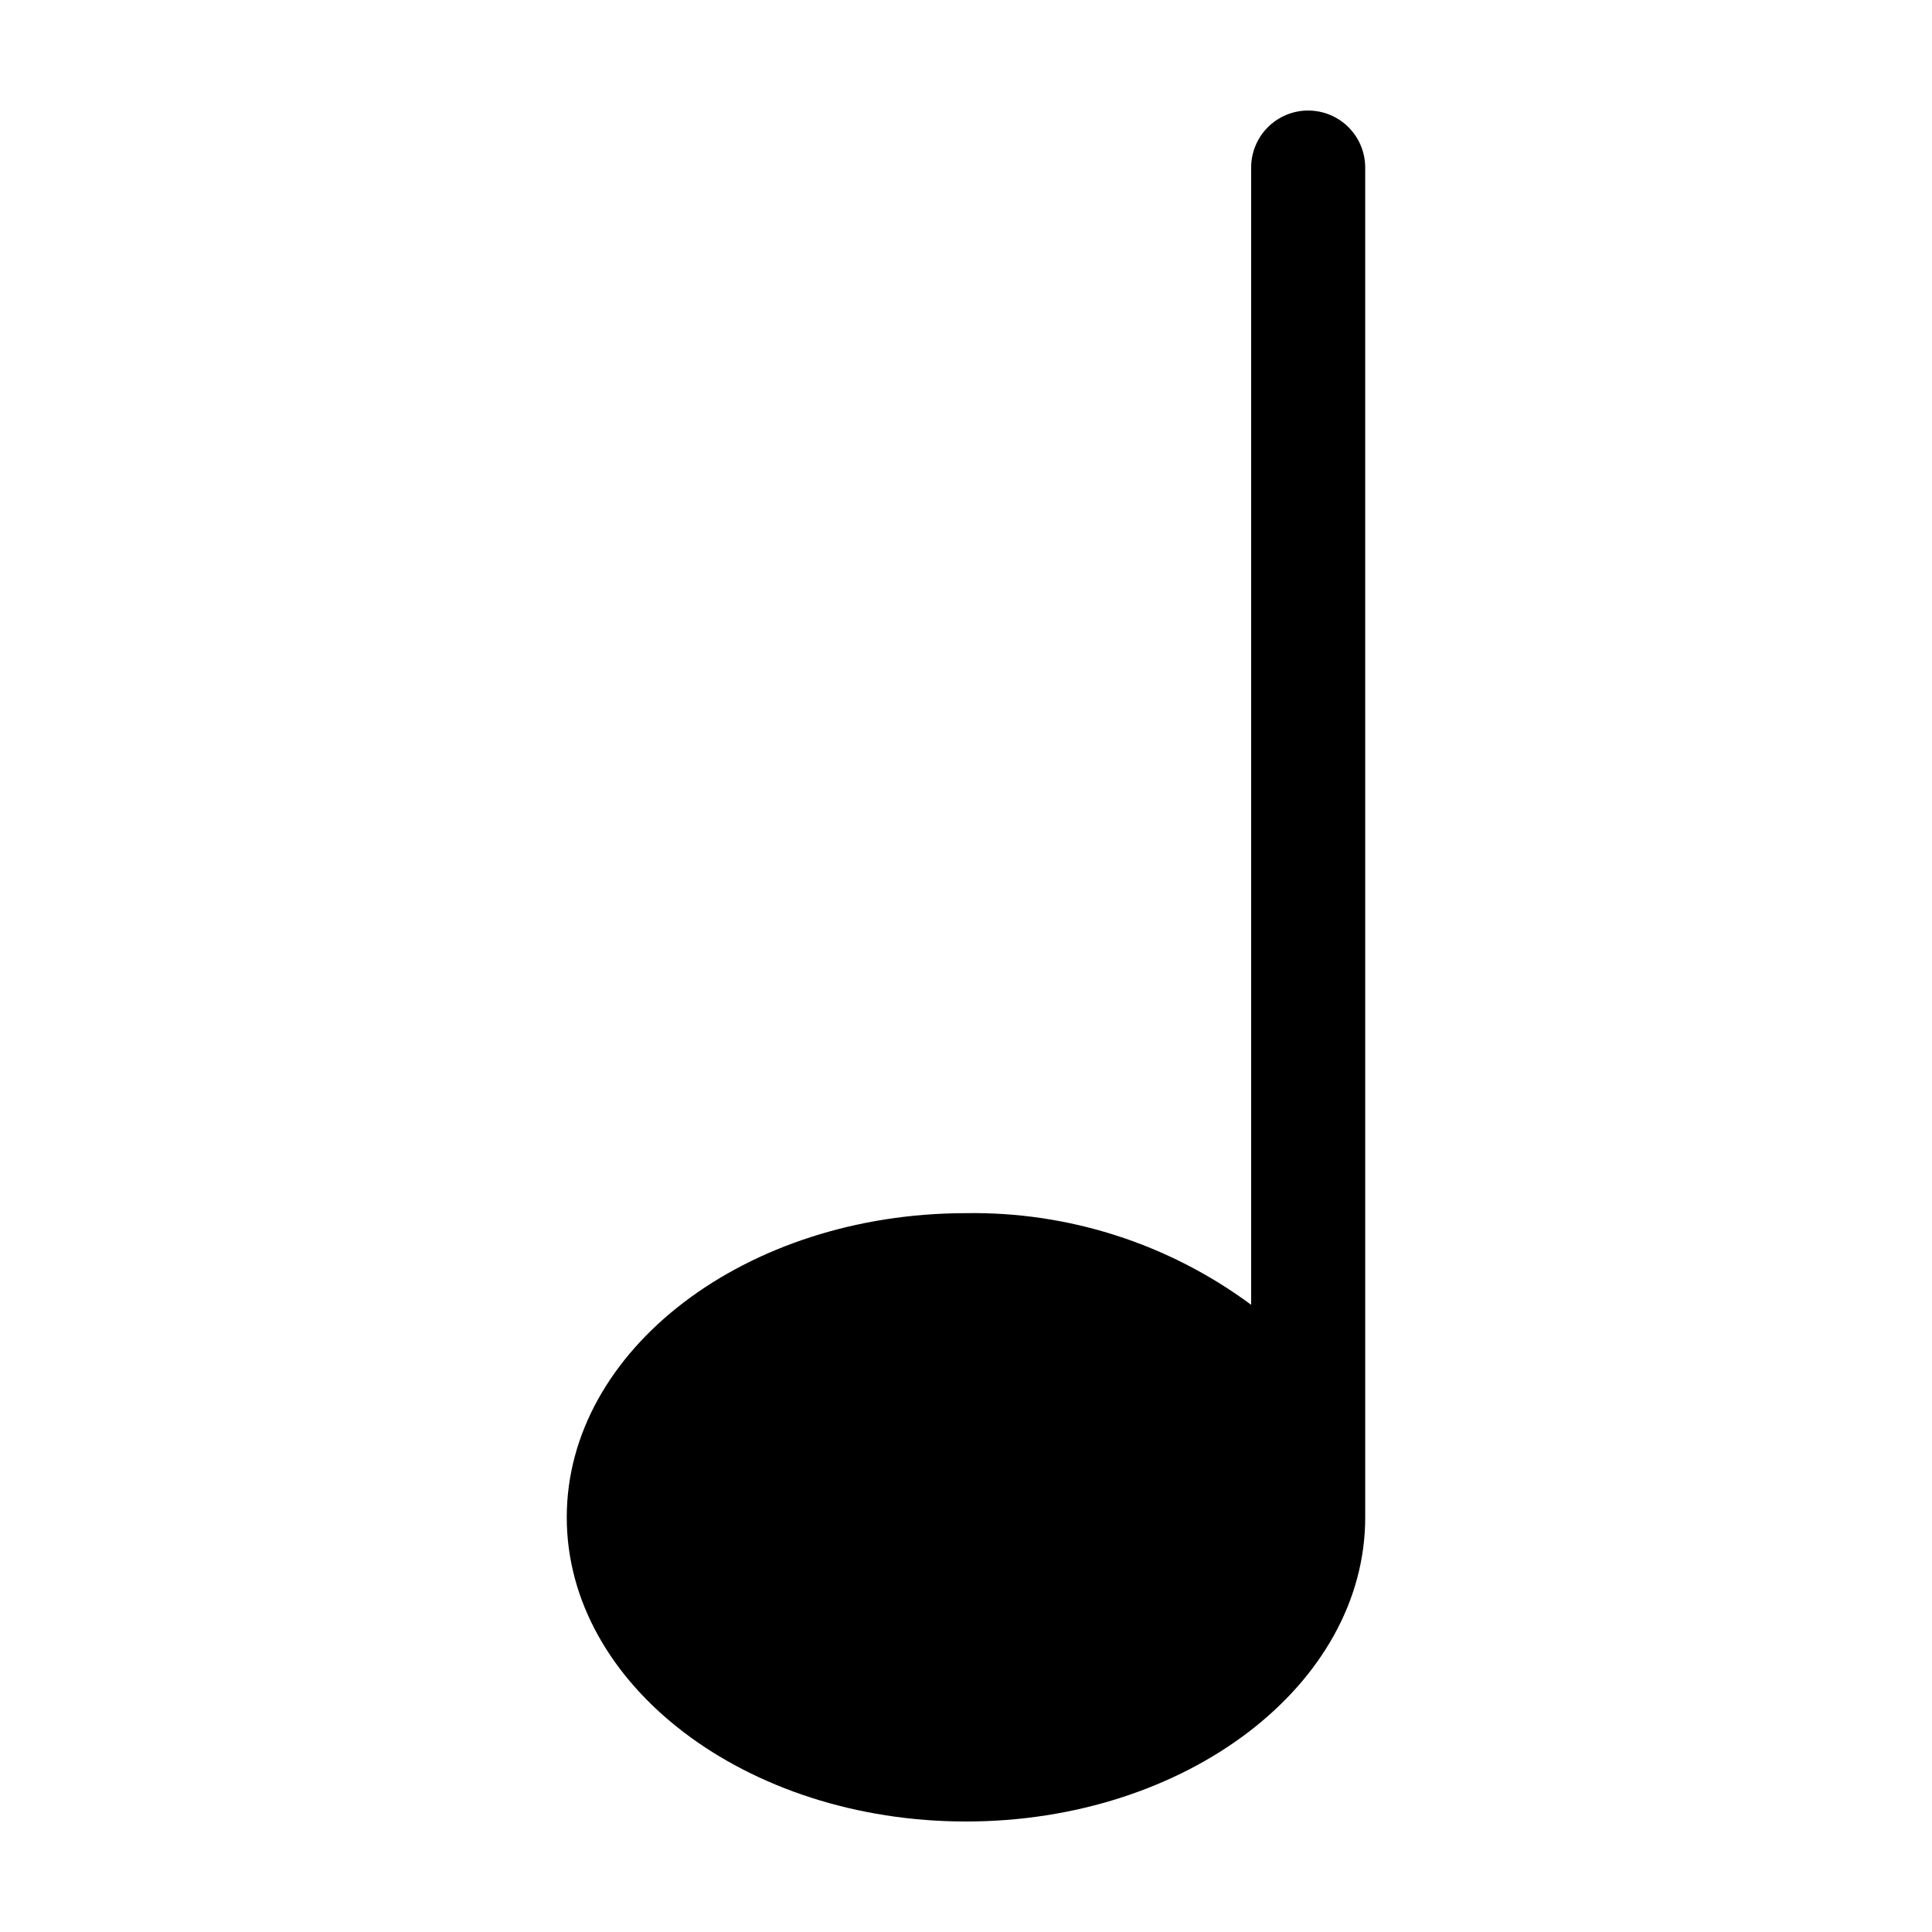 <?xml version="1.0" encoding="UTF-8"?>
<!-- Uploaded to: ICON Repo, www.iconrepo.com, Generator: ICON Repo Mixer Tools -->
<svg fill="#000000" width="800px" height="800px" version="1.1" viewBox="144 144 512 512" xmlns="http://www.w3.org/2000/svg">
 <path d="m490.68 173.29c-4.008 0-7.852 1.59-10.688 4.426-2.832 2.836-4.426 6.68-4.426 10.688v301.38c-21.836-16.18-48.398-24.715-75.57-24.285-58.34 0-105.8 36.172-105.8 80.609s47.457 80.609 105.8 80.609c58.34 0 105.8-36.172 105.8-80.609l-0.004-357.7c0-4.008-1.59-7.852-4.426-10.688-2.832-2.836-6.68-4.426-10.688-4.426z"/>
</svg>